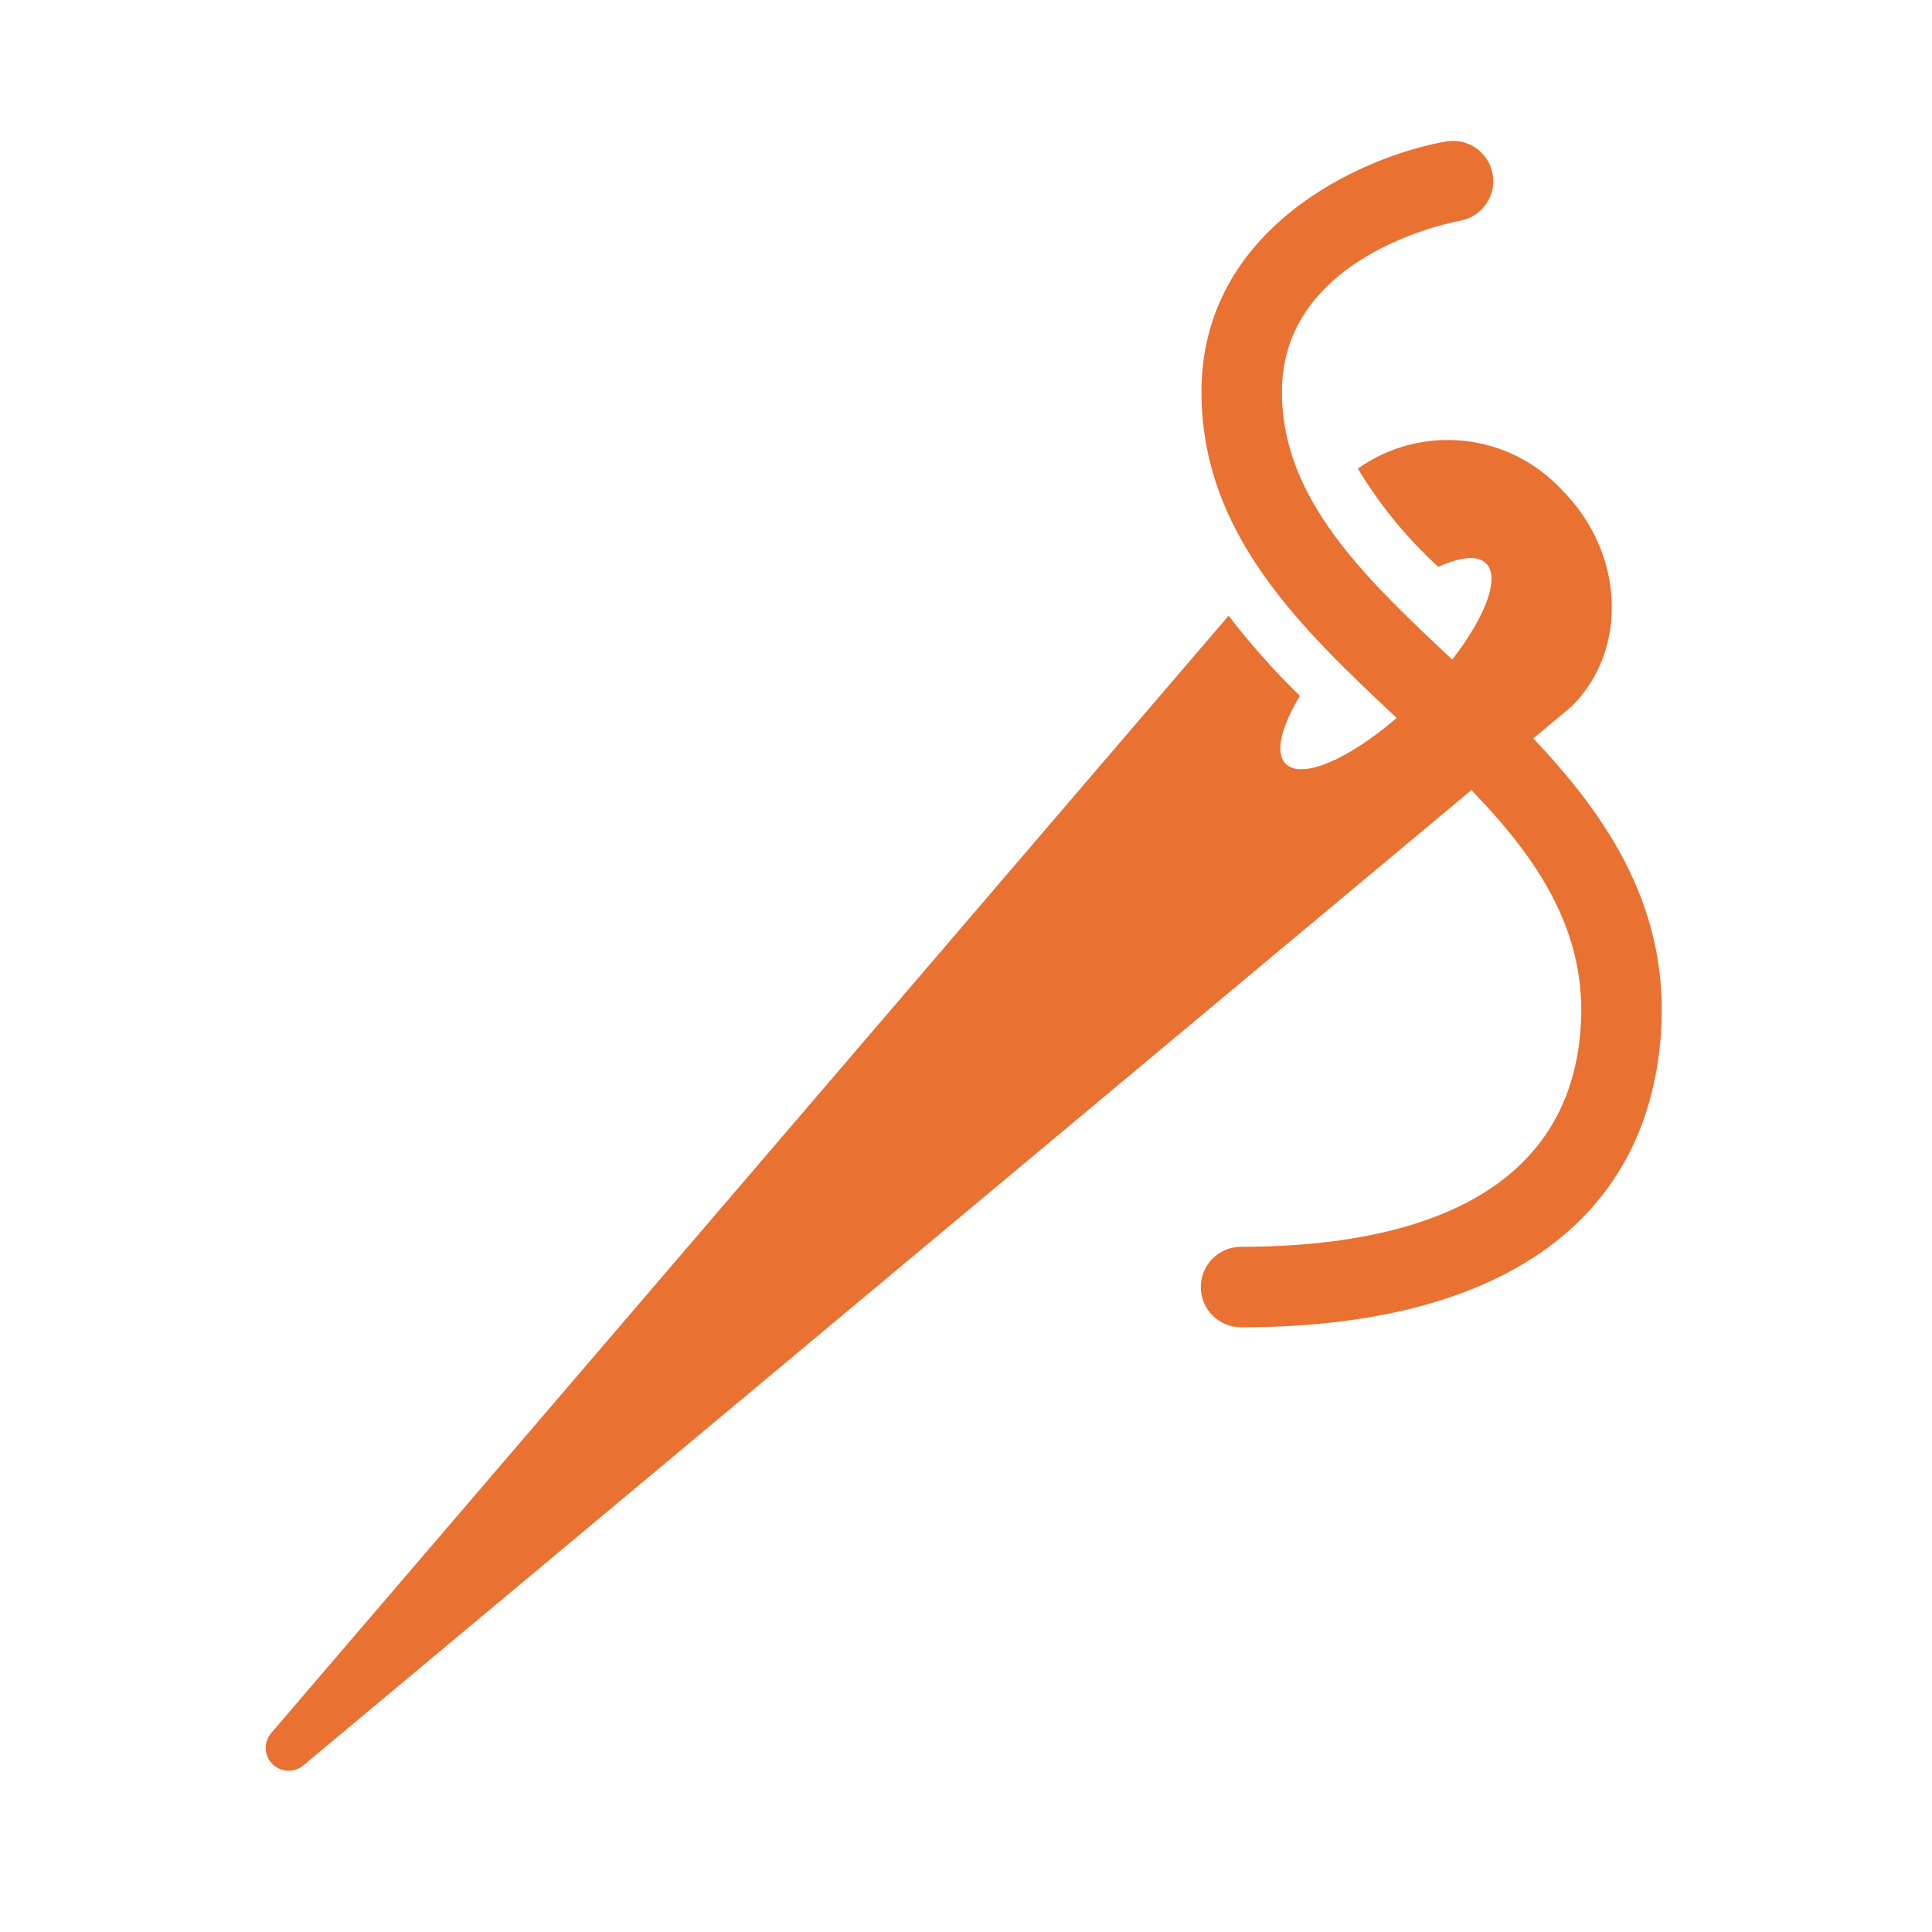 <svg width="96" height="96" xmlns="http://www.w3.org/2000/svg" xmlns:xlink="http://www.w3.org/1999/xlink" xml:space="preserve" overflow="hidden"><g transform="translate(-241 -106)"><path d="M317.186 142.692 319.11 141.086C321.938 138.257 321.71 133.444 318.601 130.335 315.965 127.494 311.633 127.044 308.47 129.283 309.561 131.095 310.908 132.741 312.47 134.168 313.547 133.678 314.419 133.568 314.842 133.993 315.553 134.704 314.807 136.653 313.159 138.774 308.788 134.674 304.697 130.788 304.697 125.474 304.697 118.653 313.186 117.034 313.548 116.969 314.636 116.776 315.361 115.737 315.168 114.649 314.974 113.562 313.936 112.837 312.848 113.03 308.65 113.77 300.7 117.323 300.7 125.474 300.7 132.499 305.6 137.174 310.4 141.674 308.007 143.737 305.677 144.746 304.885 143.953 304.336 143.404 304.662 142.112 305.593 140.578 304.317 139.337 303.133 138.005 302.048 136.594L254.481 192.108C254.07 192.583 254.122 193.301 254.597 193.712 255.02 194.078 255.646 194.082 256.074 193.721L314.113 145.258C317.423 148.688 319.904 152.316 319.537 157.153 318.86 166.082 309.989 167.953 302.667 167.953 301.562 167.953 300.667 168.848 300.667 169.953 300.667 171.058 301.562 171.953 302.667 171.953 315.409 171.953 322.816 166.804 323.525 157.453 324 151.2 320.9 146.6 317.186 142.692Z" fill="#E97132"/></g></svg>